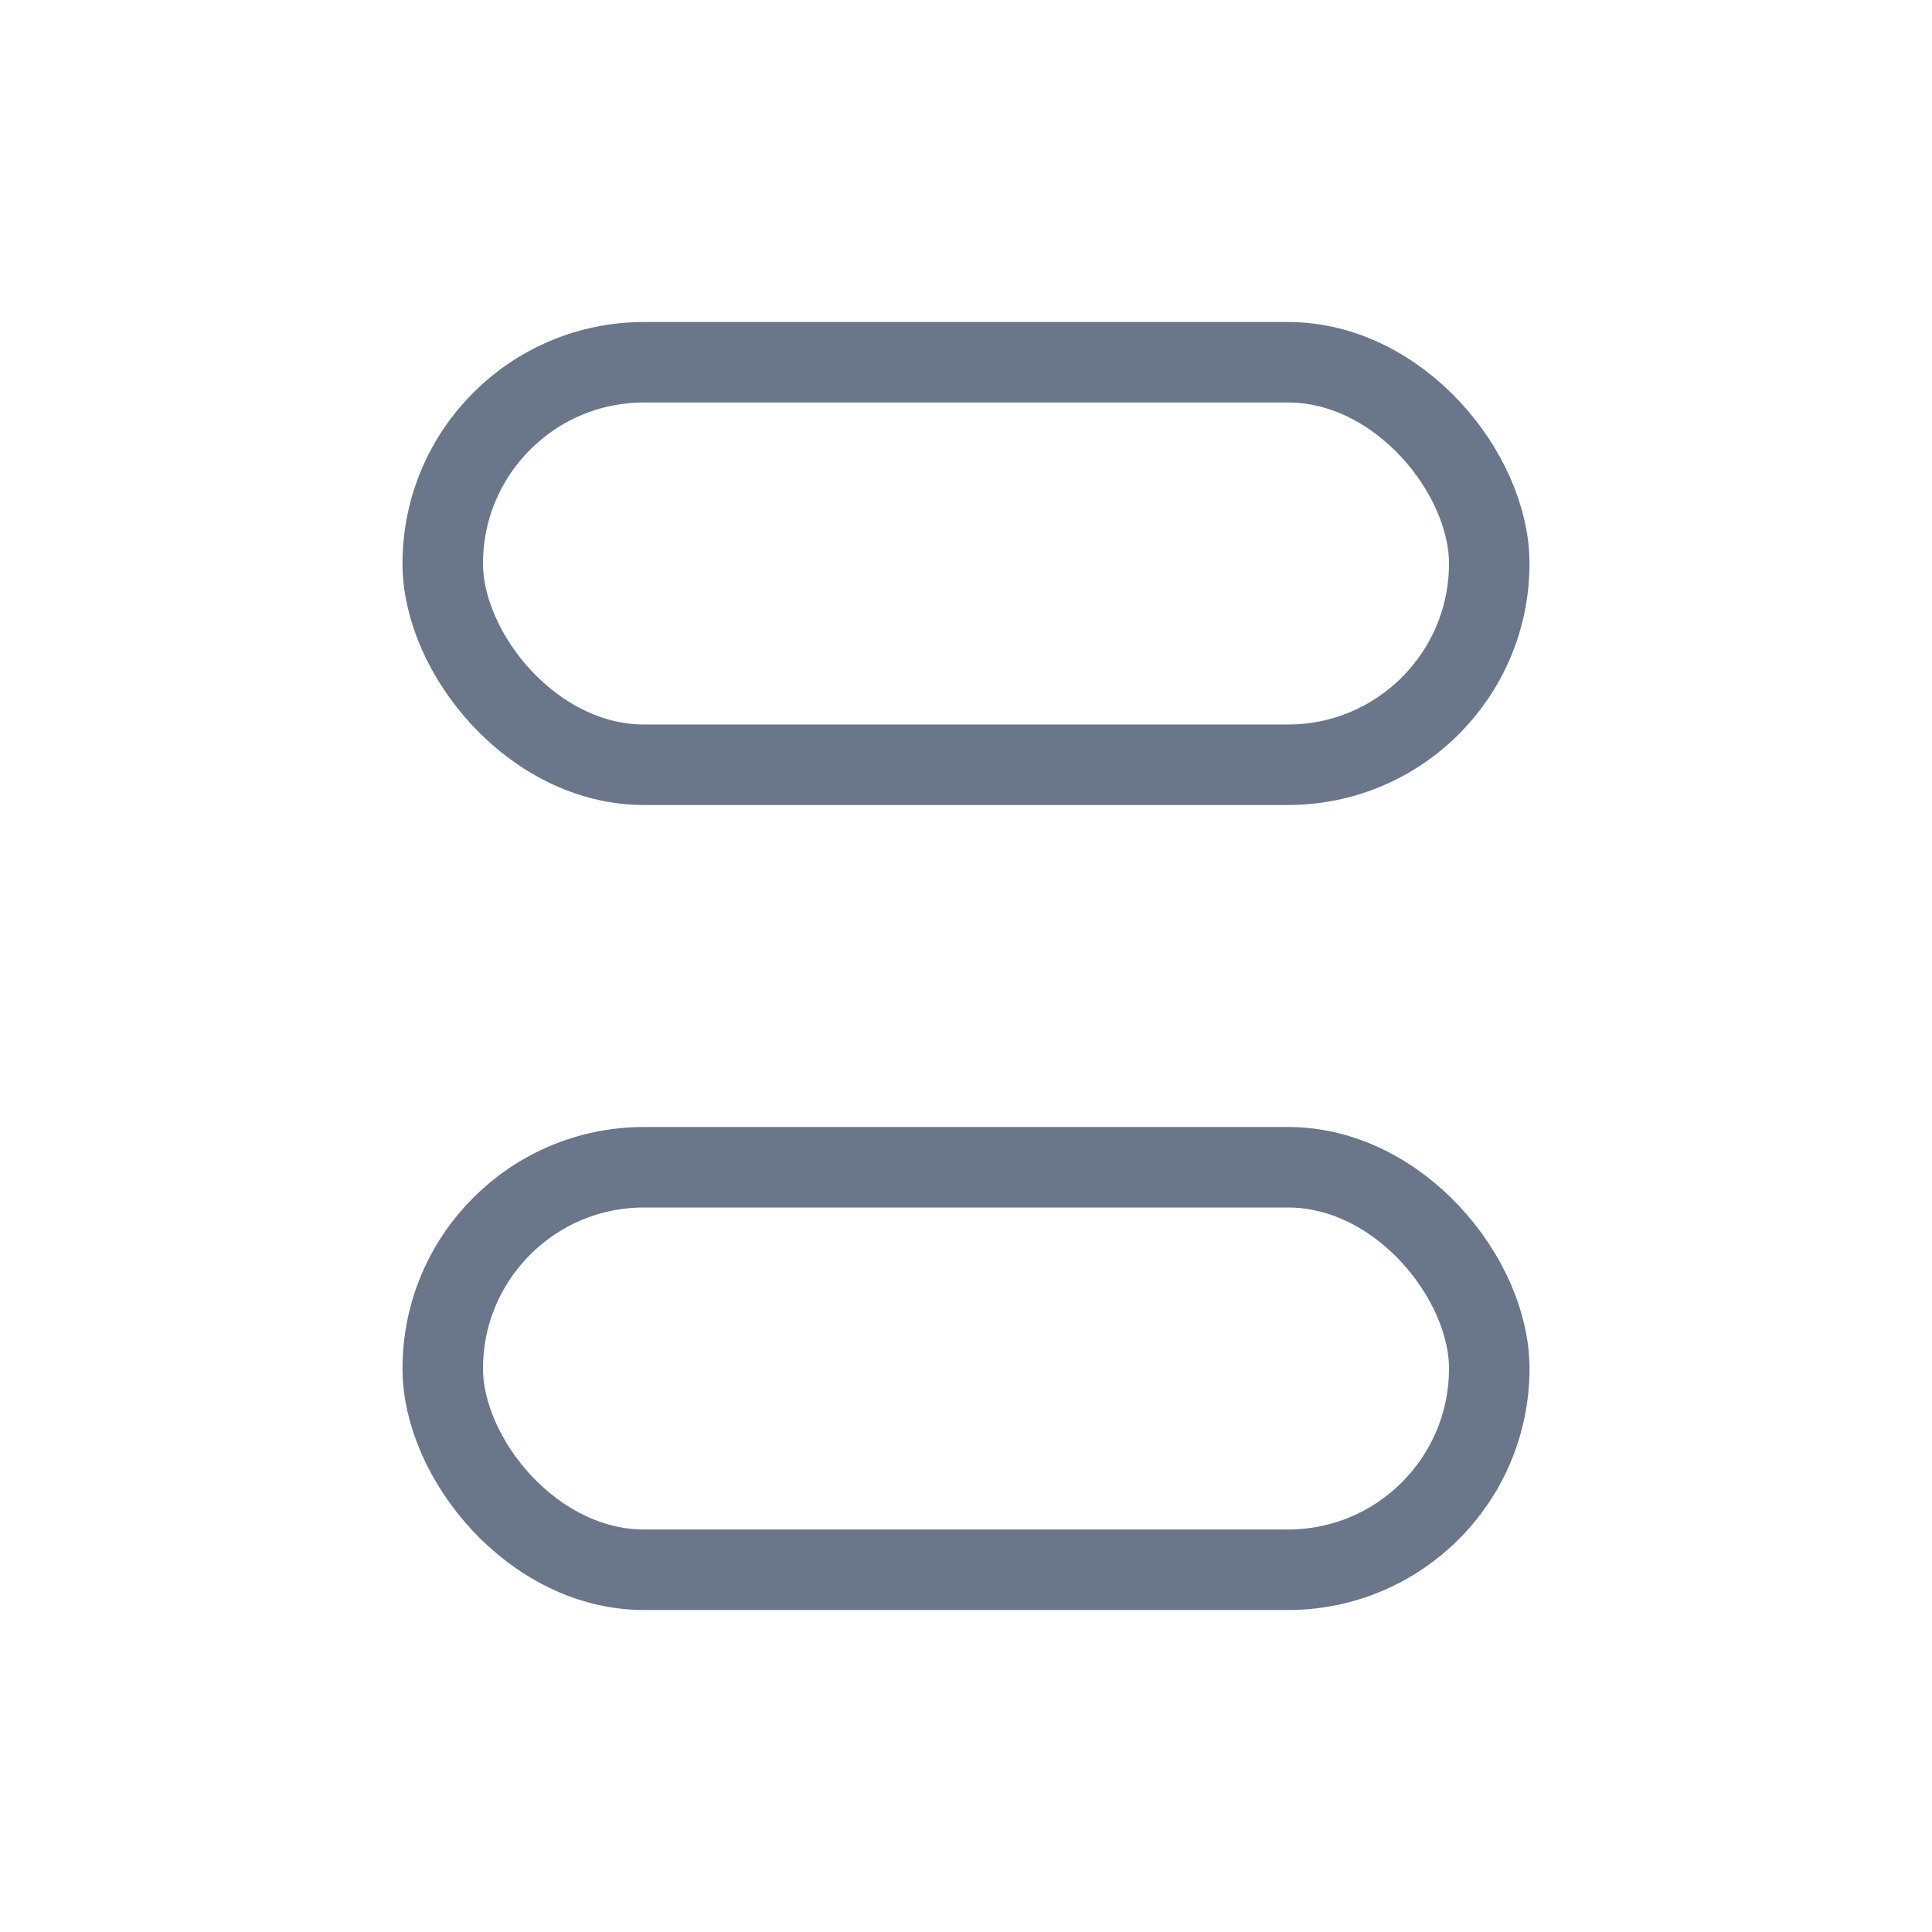 <svg width="24" height="24" viewBox="0 0 24 24" fill="none" xmlns="http://www.w3.org/2000/svg">
<rect x="5.5" y="4.5" width="13" height="5" rx="2.5" stroke="#6A768A"/>
<rect x="5.5" y="14.5" width="13" height="5" rx="2.5" stroke="#6A768A"/>
</svg>
